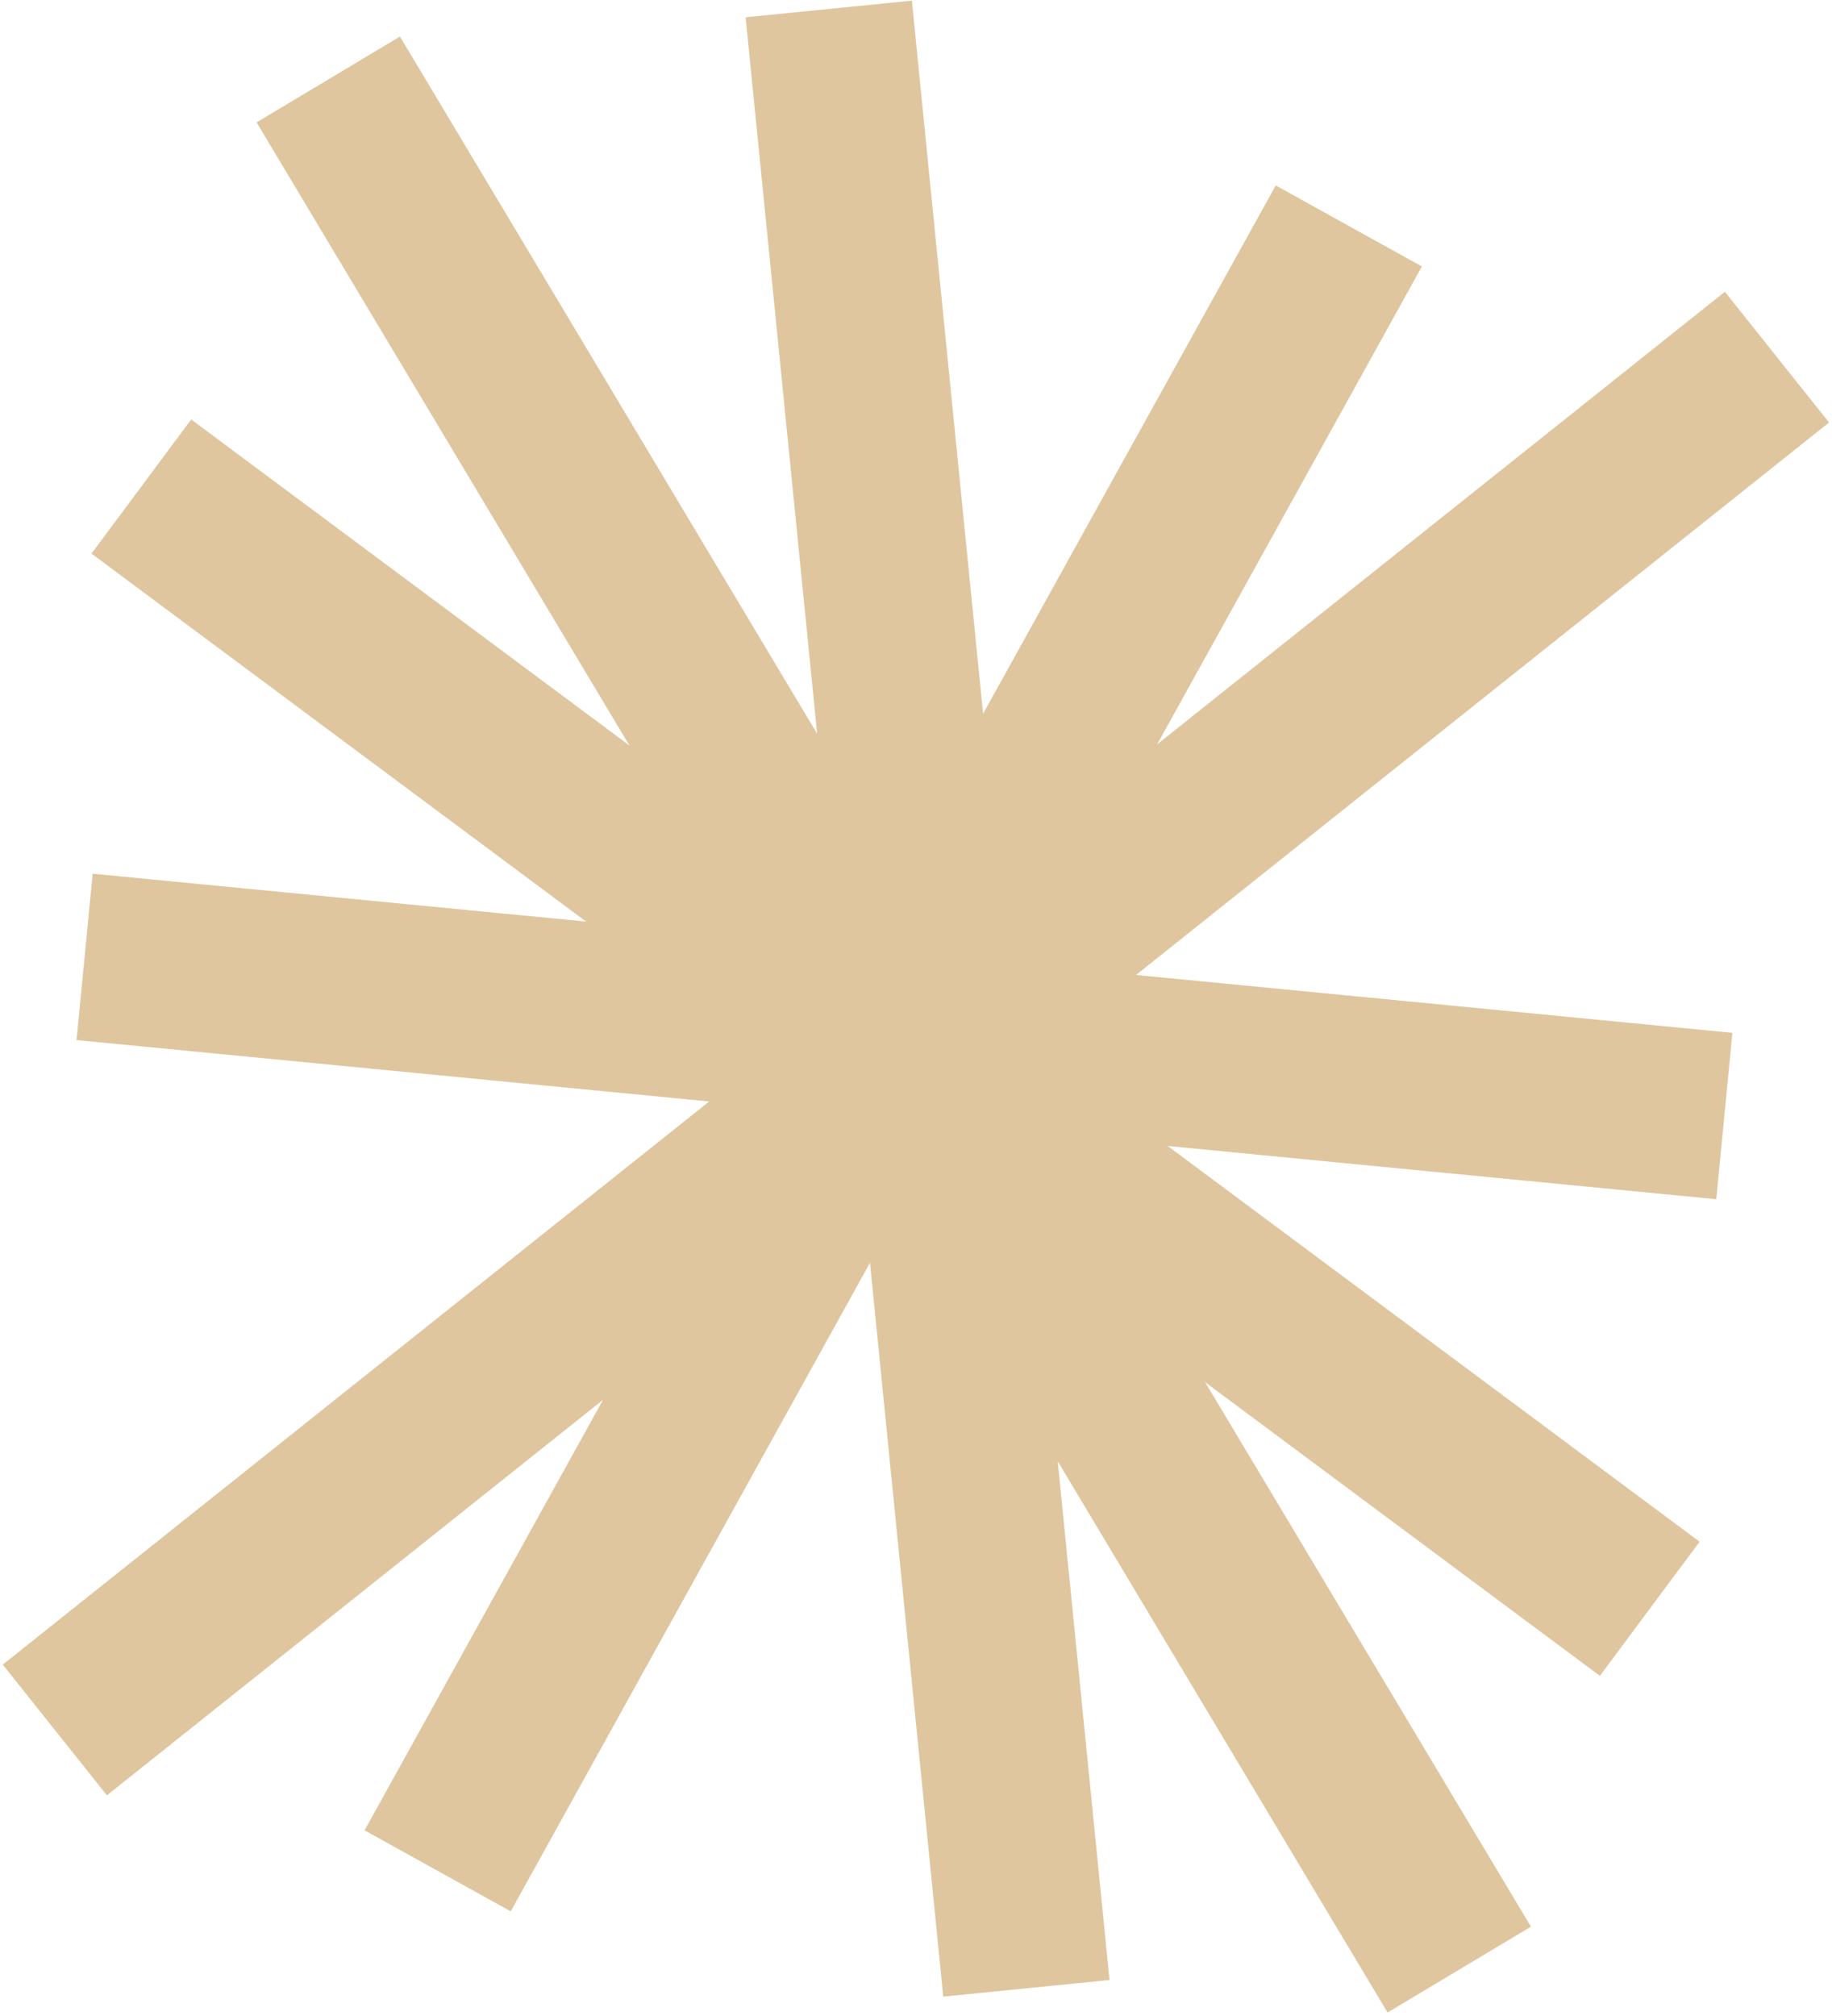 <?xml version="1.0" encoding="UTF-8"?> <svg xmlns="http://www.w3.org/2000/svg" width="310" height="341" viewBox="0 0 310 341" fill="none"> <path fill-rule="evenodd" clip-rule="evenodd" d="M287.596 260.778L270.722 283.467L203.924 233.788L259.057 325.891L234.796 340.413L178.983 247.173L187.747 334.911L159.611 337.722L147.213 213.598L86.422 323.299L61.69 309.593L102.041 236.778L18.09 303.676L0.469 281.563L120.001 186.312L12.952 175.927L15.682 147.784L99.174 155.883L15.48 93.639L32.354 70.95L106.509 126.1L43.417 20.702L67.678 6.179L138.275 124.117L126.169 2.922L154.305 0.112L166.352 120.726L215.873 31.365L240.604 45.07L195.811 125.902L291.877 49.35L309.498 71.463L192.229 164.911L293.147 174.701L290.417 202.844L197.589 193.839L287.596 260.778Z" fill="#D3B07B" fill-opacity="0.72"></path> </svg> 